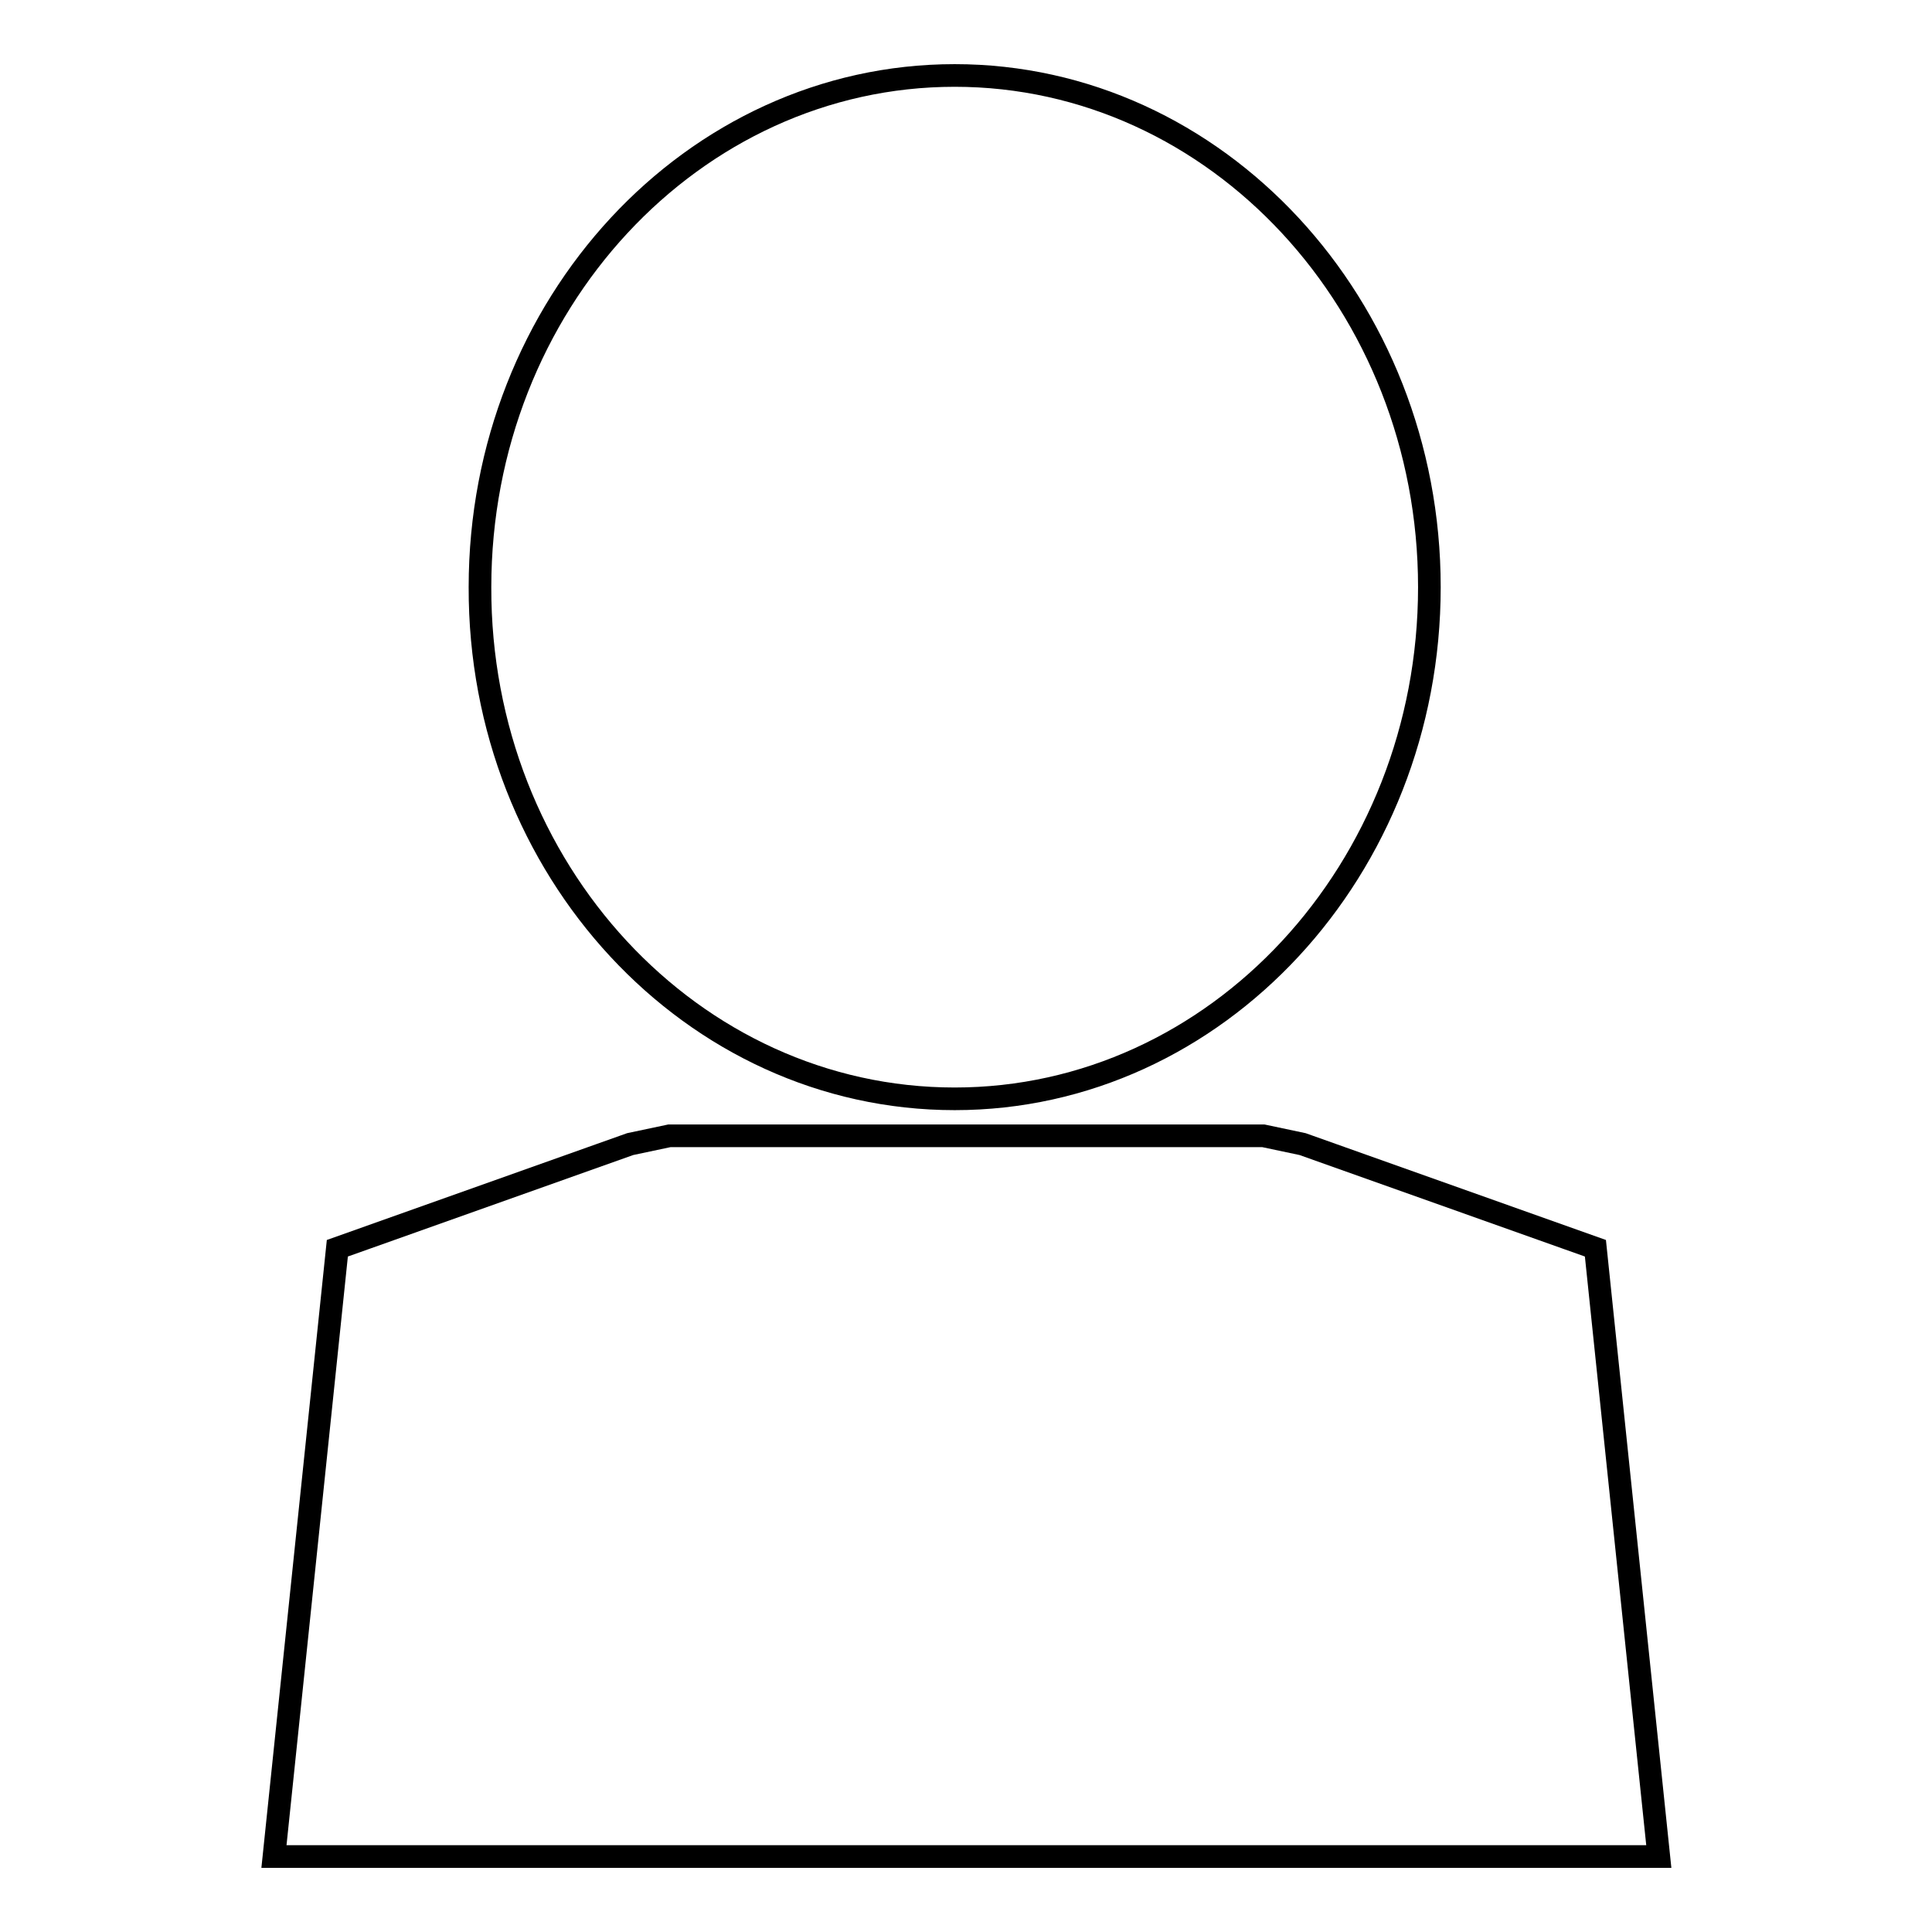 <?xml version="1.0" encoding="utf-8"?>
<!-- Svg Vector Icons : http://www.onlinewebfonts.com/icon -->
<!DOCTYPE svg PUBLIC "-//W3C//DTD SVG 1.1//EN" "http://www.w3.org/Graphics/SVG/1.1/DTD/svg11.dtd">
<svg version="1.1" xmlns="http://www.w3.org/2000/svg" xmlns:xlink="http://www.w3.org/1999/xlink" x="0px" y="0px" viewBox="0 0 256 256" enable-background="new 0 0 256 256" xml:space="preserve">
<g><g><path stroke-width="3" fill-opacity="0" stroke="#000000"  d="M126.5,145.6c34.7,0,62.9-30.4,62.9-67.8c0-37.4-28.2-67.8-62.9-67.8c-34.7,0-62.9,30.4-62.9,67.8C63.5,115.2,91.7,145.6,126.5,145.6z M211.4,165.4l-38.8-13.8l-5.2-1.1H88.7l-5.2,1.1l-38.8,13.8L36.3,246h183.5L211.4,165.4z"/></g></g>
</svg>